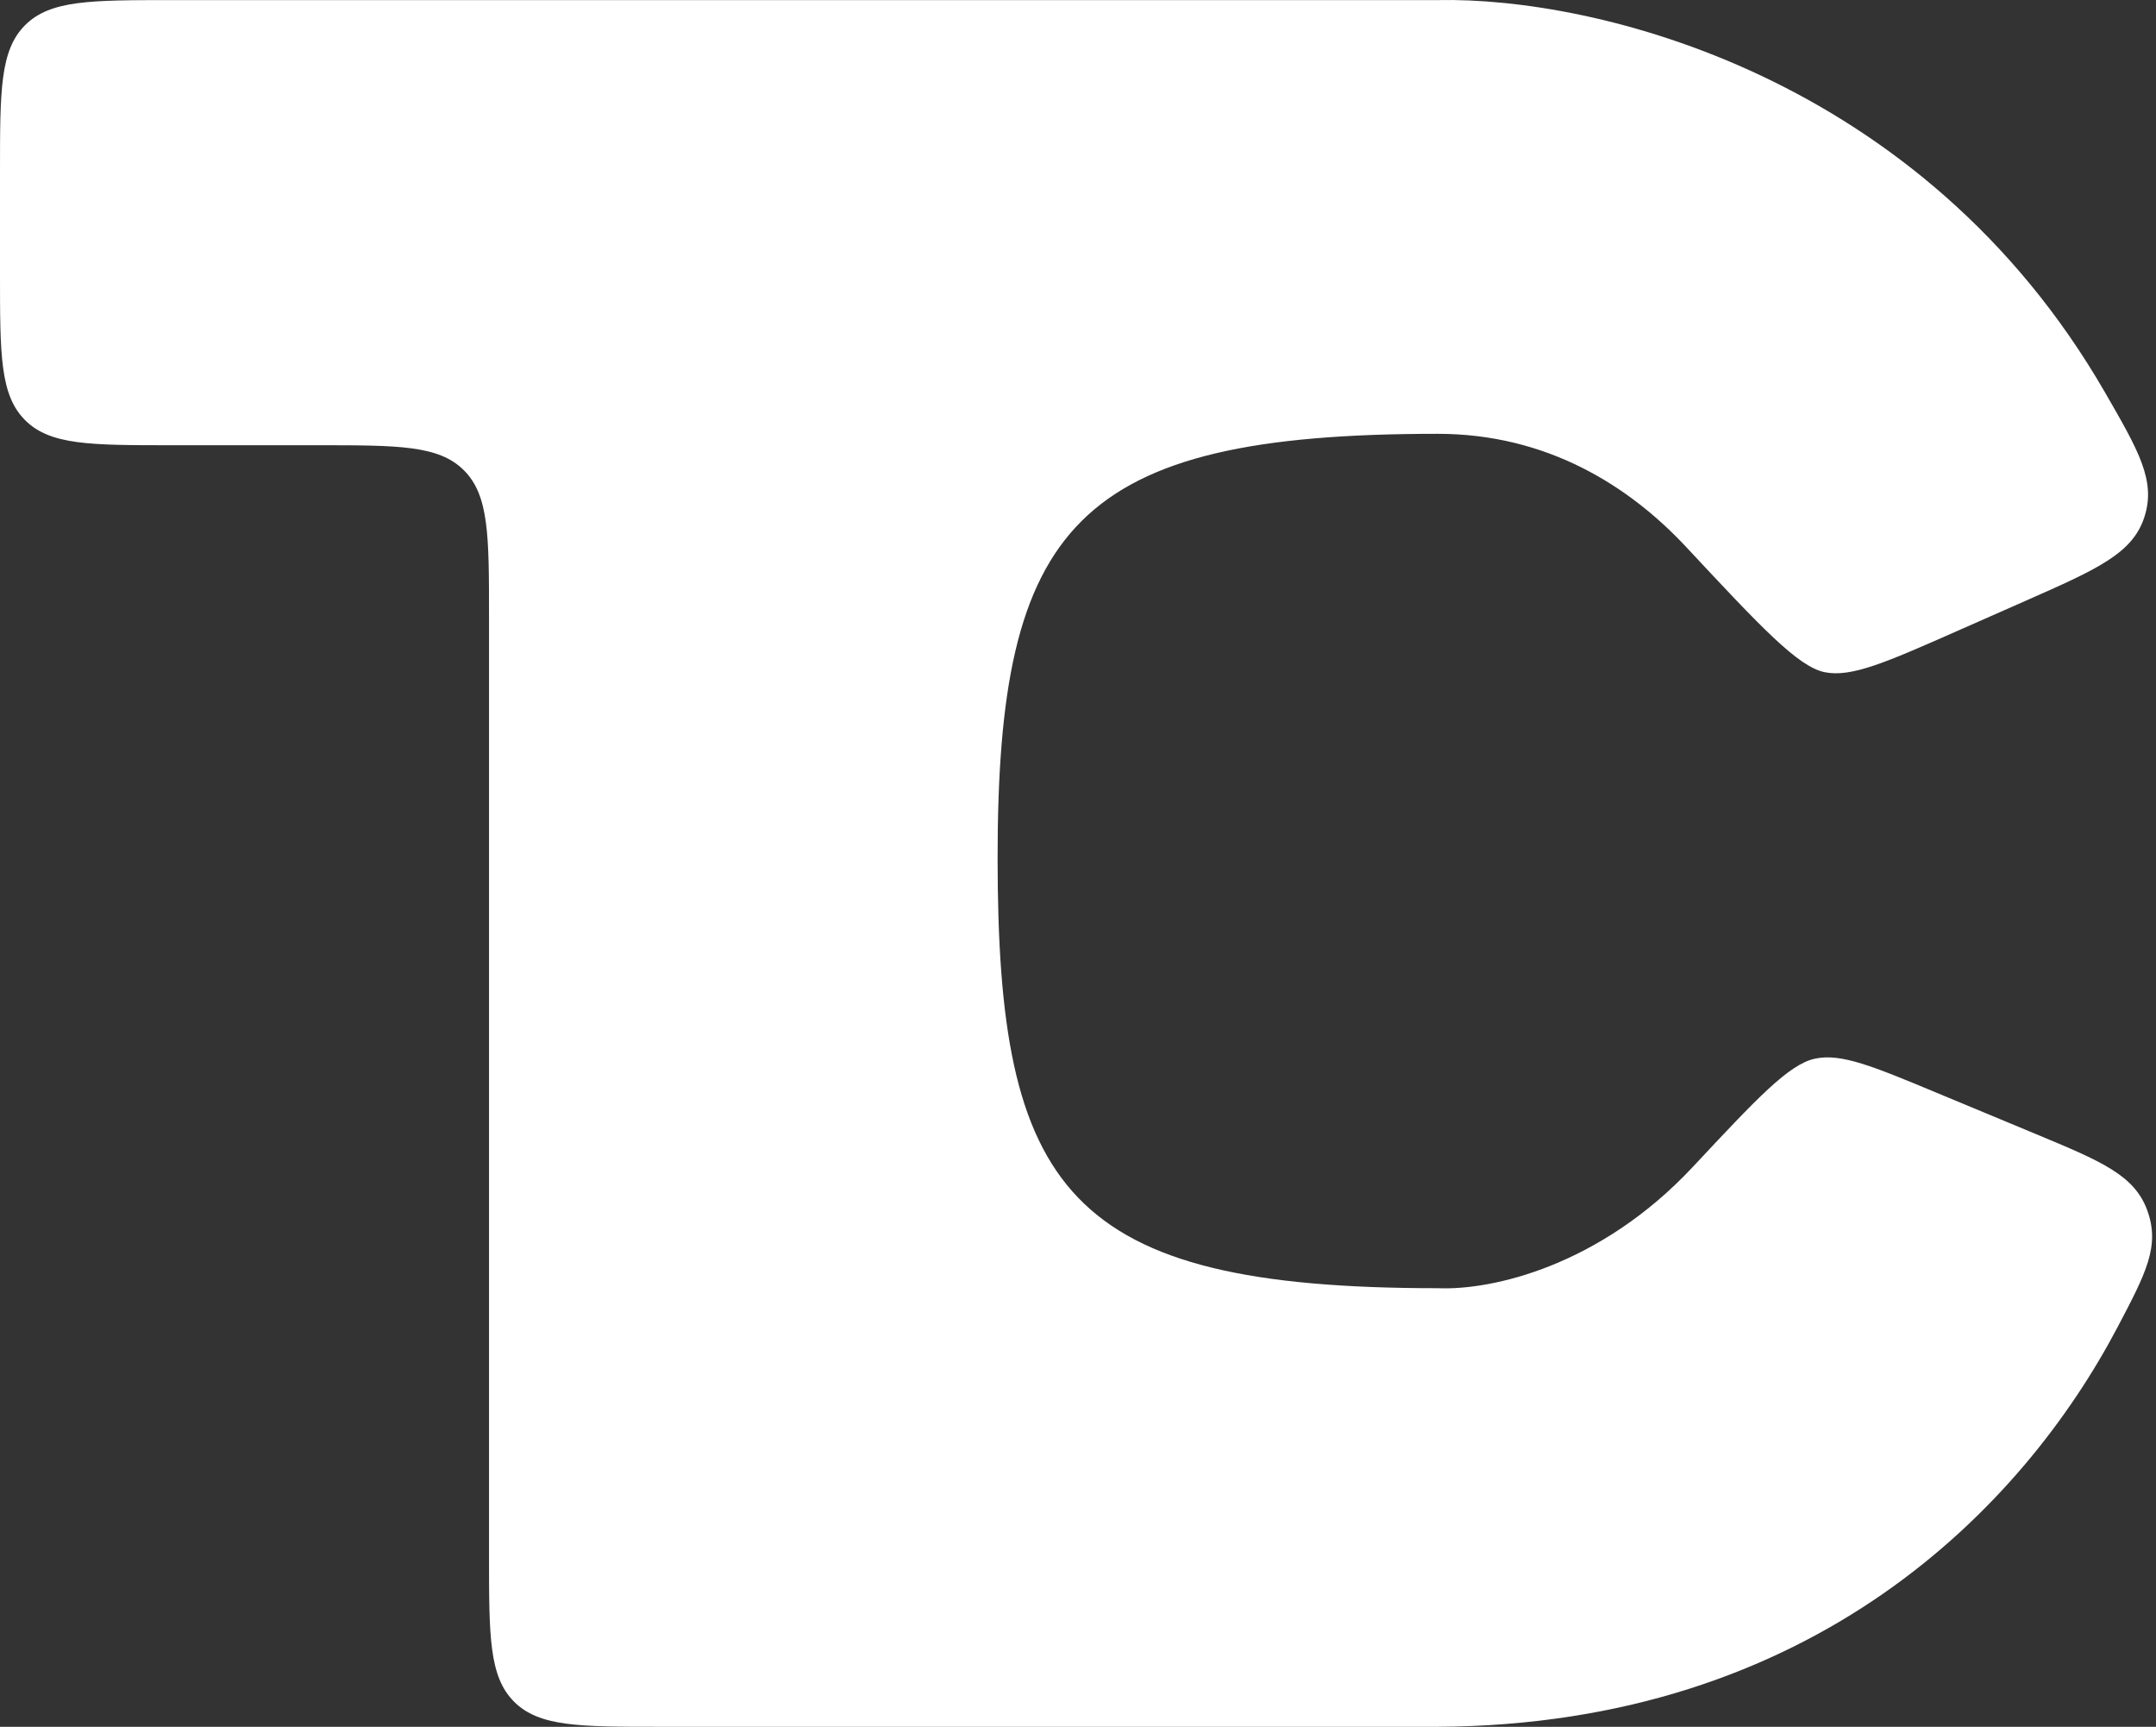 <svg width="281" height="225" viewBox="0 0 281 225" fill="none" xmlns="http://www.w3.org/2000/svg">
<rect x="0" y="0" width="281" height="225" fill="#333333" stroke="none"/>
<path d="M187.383 0.013H22.32C11.798 0.013 6.537 0.013 3.269 3.282C0 6.551 0 11.812 0 22.333V35.693C0 46.214 0 51.475 3.269 54.744C6.537 58.013 11.798 58.013 22.32 58.013H41.416C51.937 58.013 57.198 58.013 60.467 61.281C63.736 64.55 63.736 69.811 63.736 80.333V202.68C63.736 213.202 63.736 218.463 67.004 221.731C70.273 225 75.534 225 86.056 225H187.383C236.379 224.734 263.669 196.356 275.999 172.911C279.696 165.883 281.544 162.37 279.874 157.742C278.205 153.114 273.898 151.323 265.283 147.739L252.373 142.369C244.099 138.927 239.962 137.207 236.548 137.942C233.135 138.678 228.962 143.14 220.616 152.064C208.59 164.921 194.509 168.162 187.383 167.85C138.902 167.85 130.021 155.103 130.021 111.763C130.021 68.423 140.098 56.525 187.383 56.525C201.531 56.525 212.242 63.214 219.765 71.272C229.473 81.671 234.327 86.871 237.814 87.585C241.302 88.3 245.86 86.289 254.975 82.268L263.994 78.289C273.283 74.191 277.927 72.142 279.474 67.407C281.021 62.673 278.786 58.805 274.318 51.069C250.475 9.792 207.928 -0.423 187.383 0.013Z" fill="white"/>
</svg>
